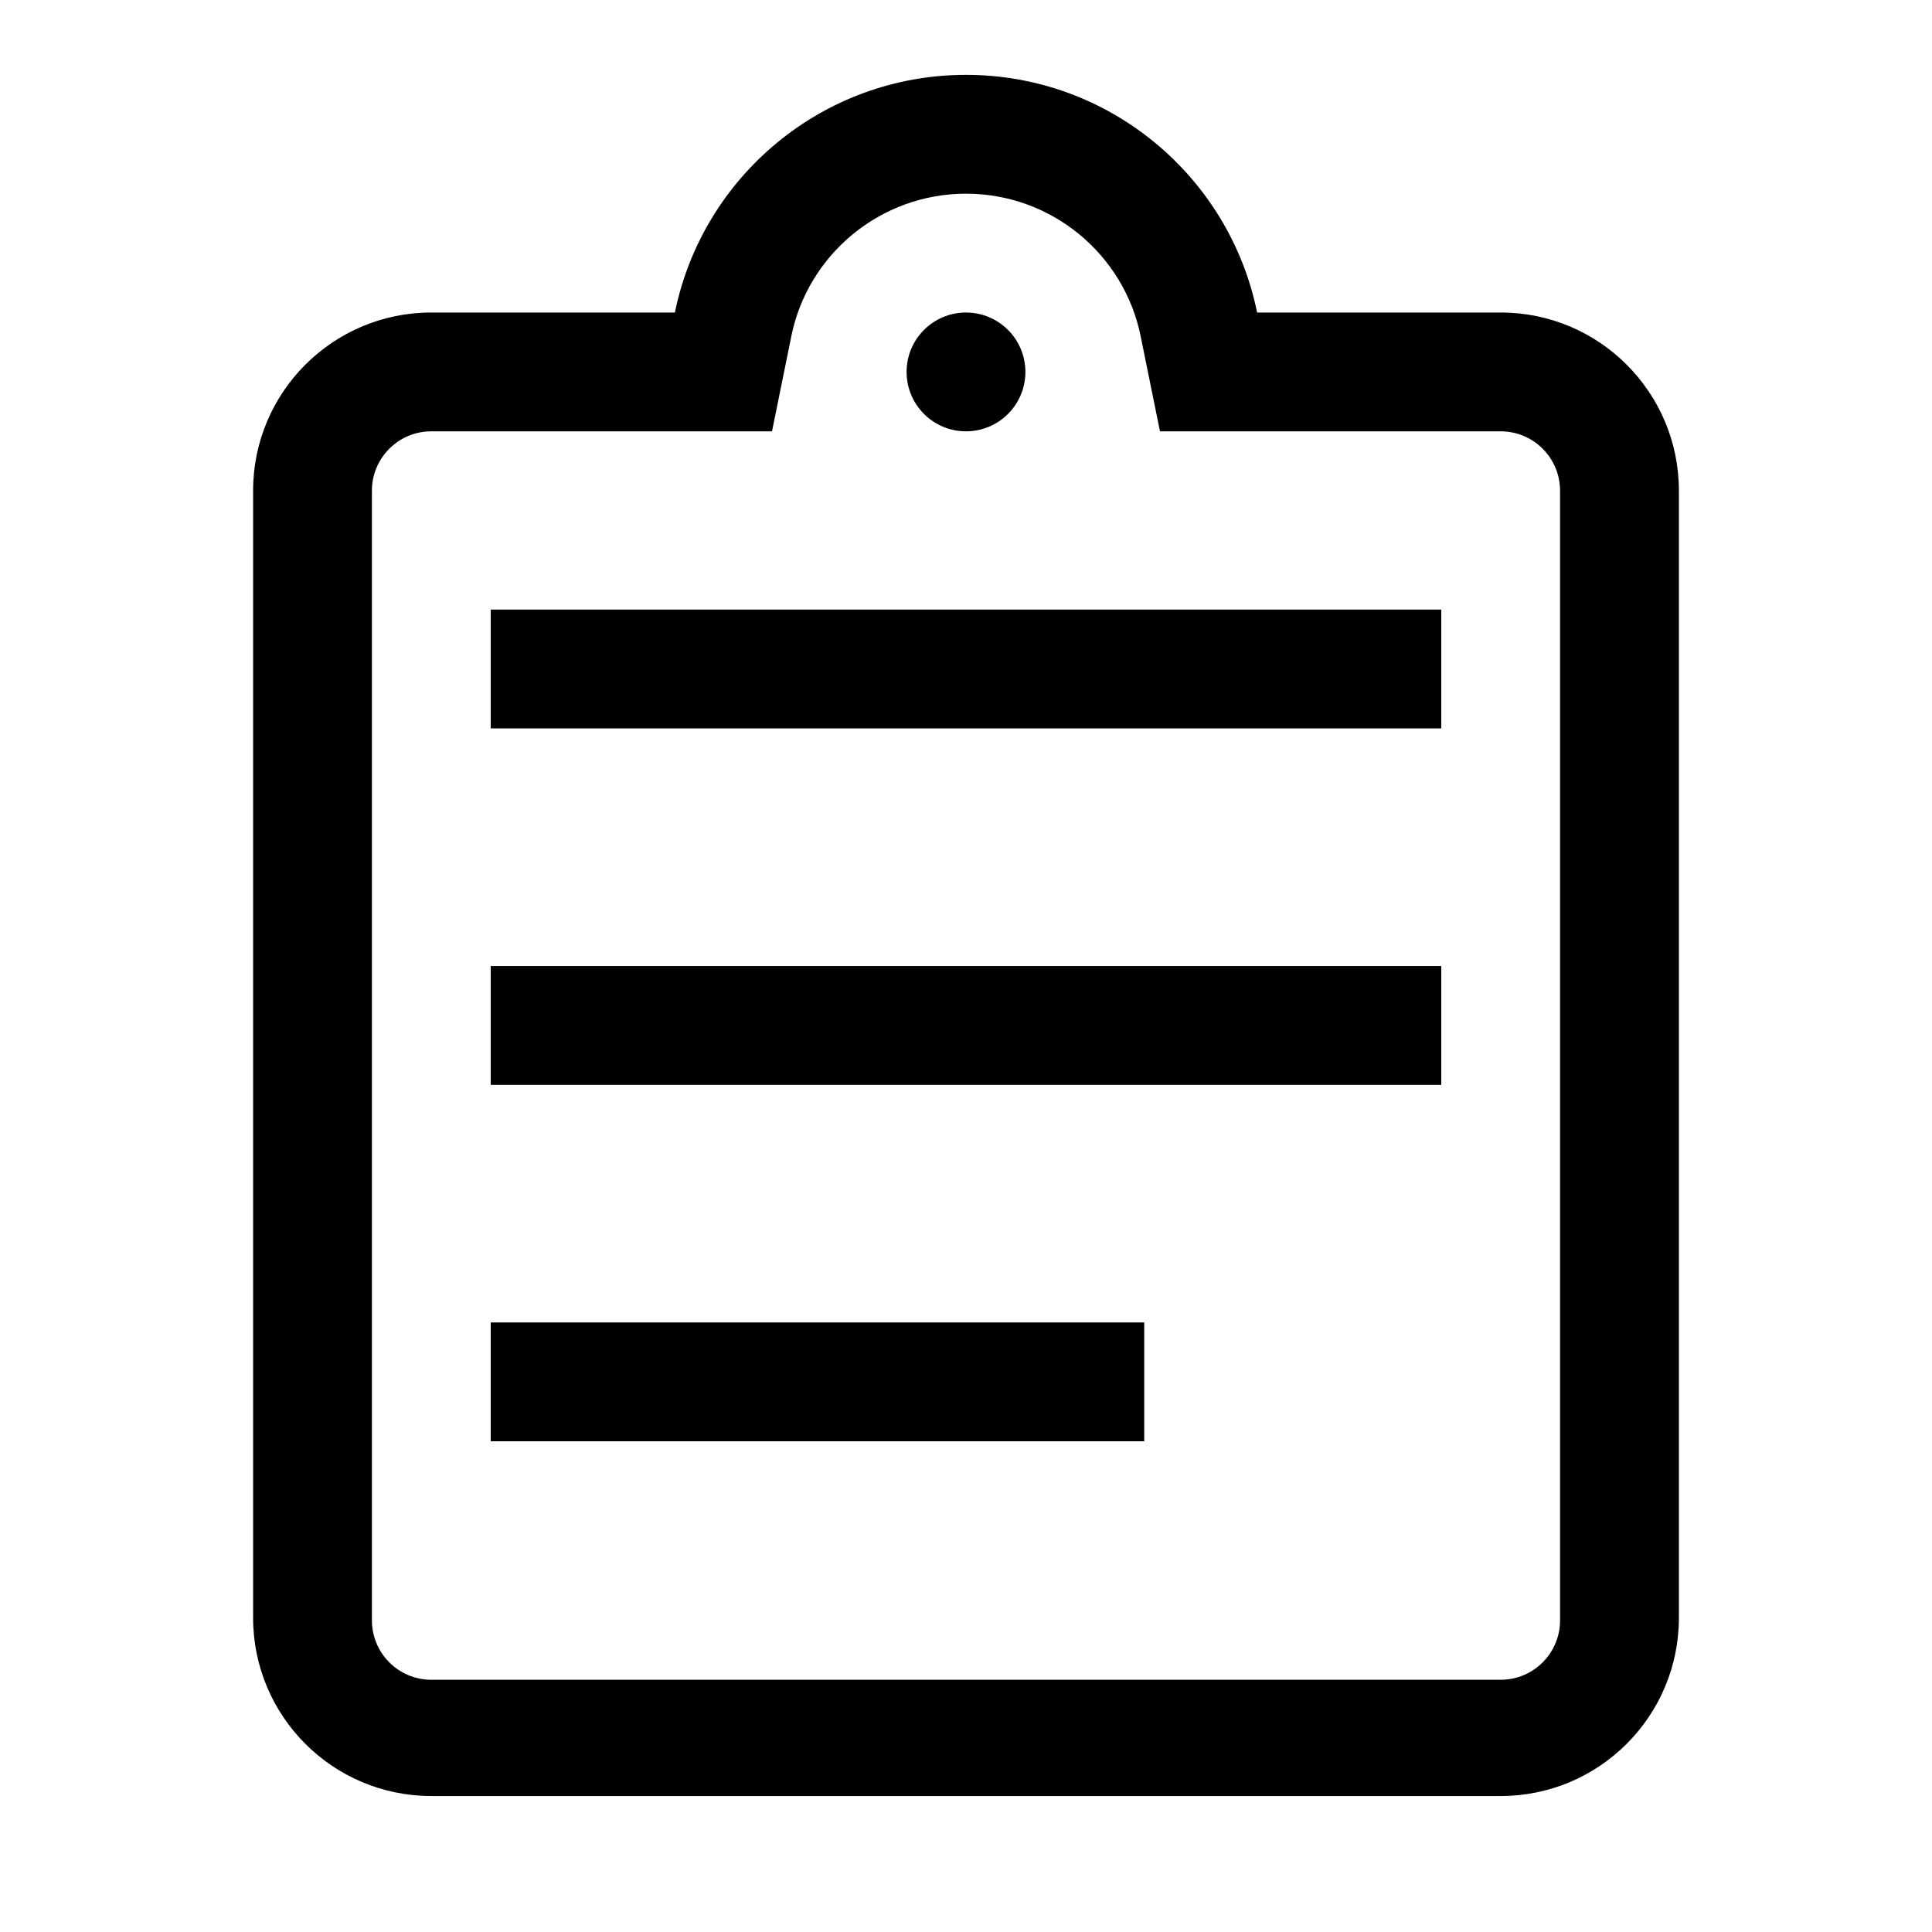 <?xml version="1.0" encoding="UTF-8"?>
<!-- The Best Svg Icon site in the world: iconSvg.co, Visit us! https://iconsvg.co -->
<svg fill="#000000" width="800px" height="800px" version="1.1" viewBox="144 144 512 512" xmlns="http://www.w3.org/2000/svg">
 <path d="m400 163.84c38.082 0 69.852 27.047 77.145 62.977h64.551c26.086 0 47.23 21.148 47.23 47.234v298.68c0 26.086-21.145 47.234-47.23 47.234h-283.39c-26.086 0-47.23-21.148-47.23-47.234v-298.68c0-26.086 21.145-47.234 47.23-47.234h64.551c7.297-35.93 39.062-62.977 77.148-62.977zm0 31.488c-22.562 0-41.863 15.957-46.289 37.754l-5.121 25.223h-90.289c-8.695 0-15.742 7.051-15.742 15.746v299.36c0 8.695 7.047 15.746 15.742 15.746h283.39c8.695 0 15.742-7.051 15.742-15.746v-299.36c0-8.695-7.047-15.746-15.742-15.746h-90.289l-5.121-25.223c-4.426-21.797-23.727-37.754-46.285-37.754zm47.23 299.14v31.488h-173.18v-31.488zm78.719-94.461v31.488h-251.9v-31.488zm0-94.465v31.488h-251.9v-31.488zm-125.95-78.723c8.695 0 15.742 7.051 15.742 15.746 0 8.695-7.047 15.742-15.742 15.742s-15.746-7.047-15.746-15.742c0-8.695 7.051-15.746 15.746-15.746z"/>
</svg>